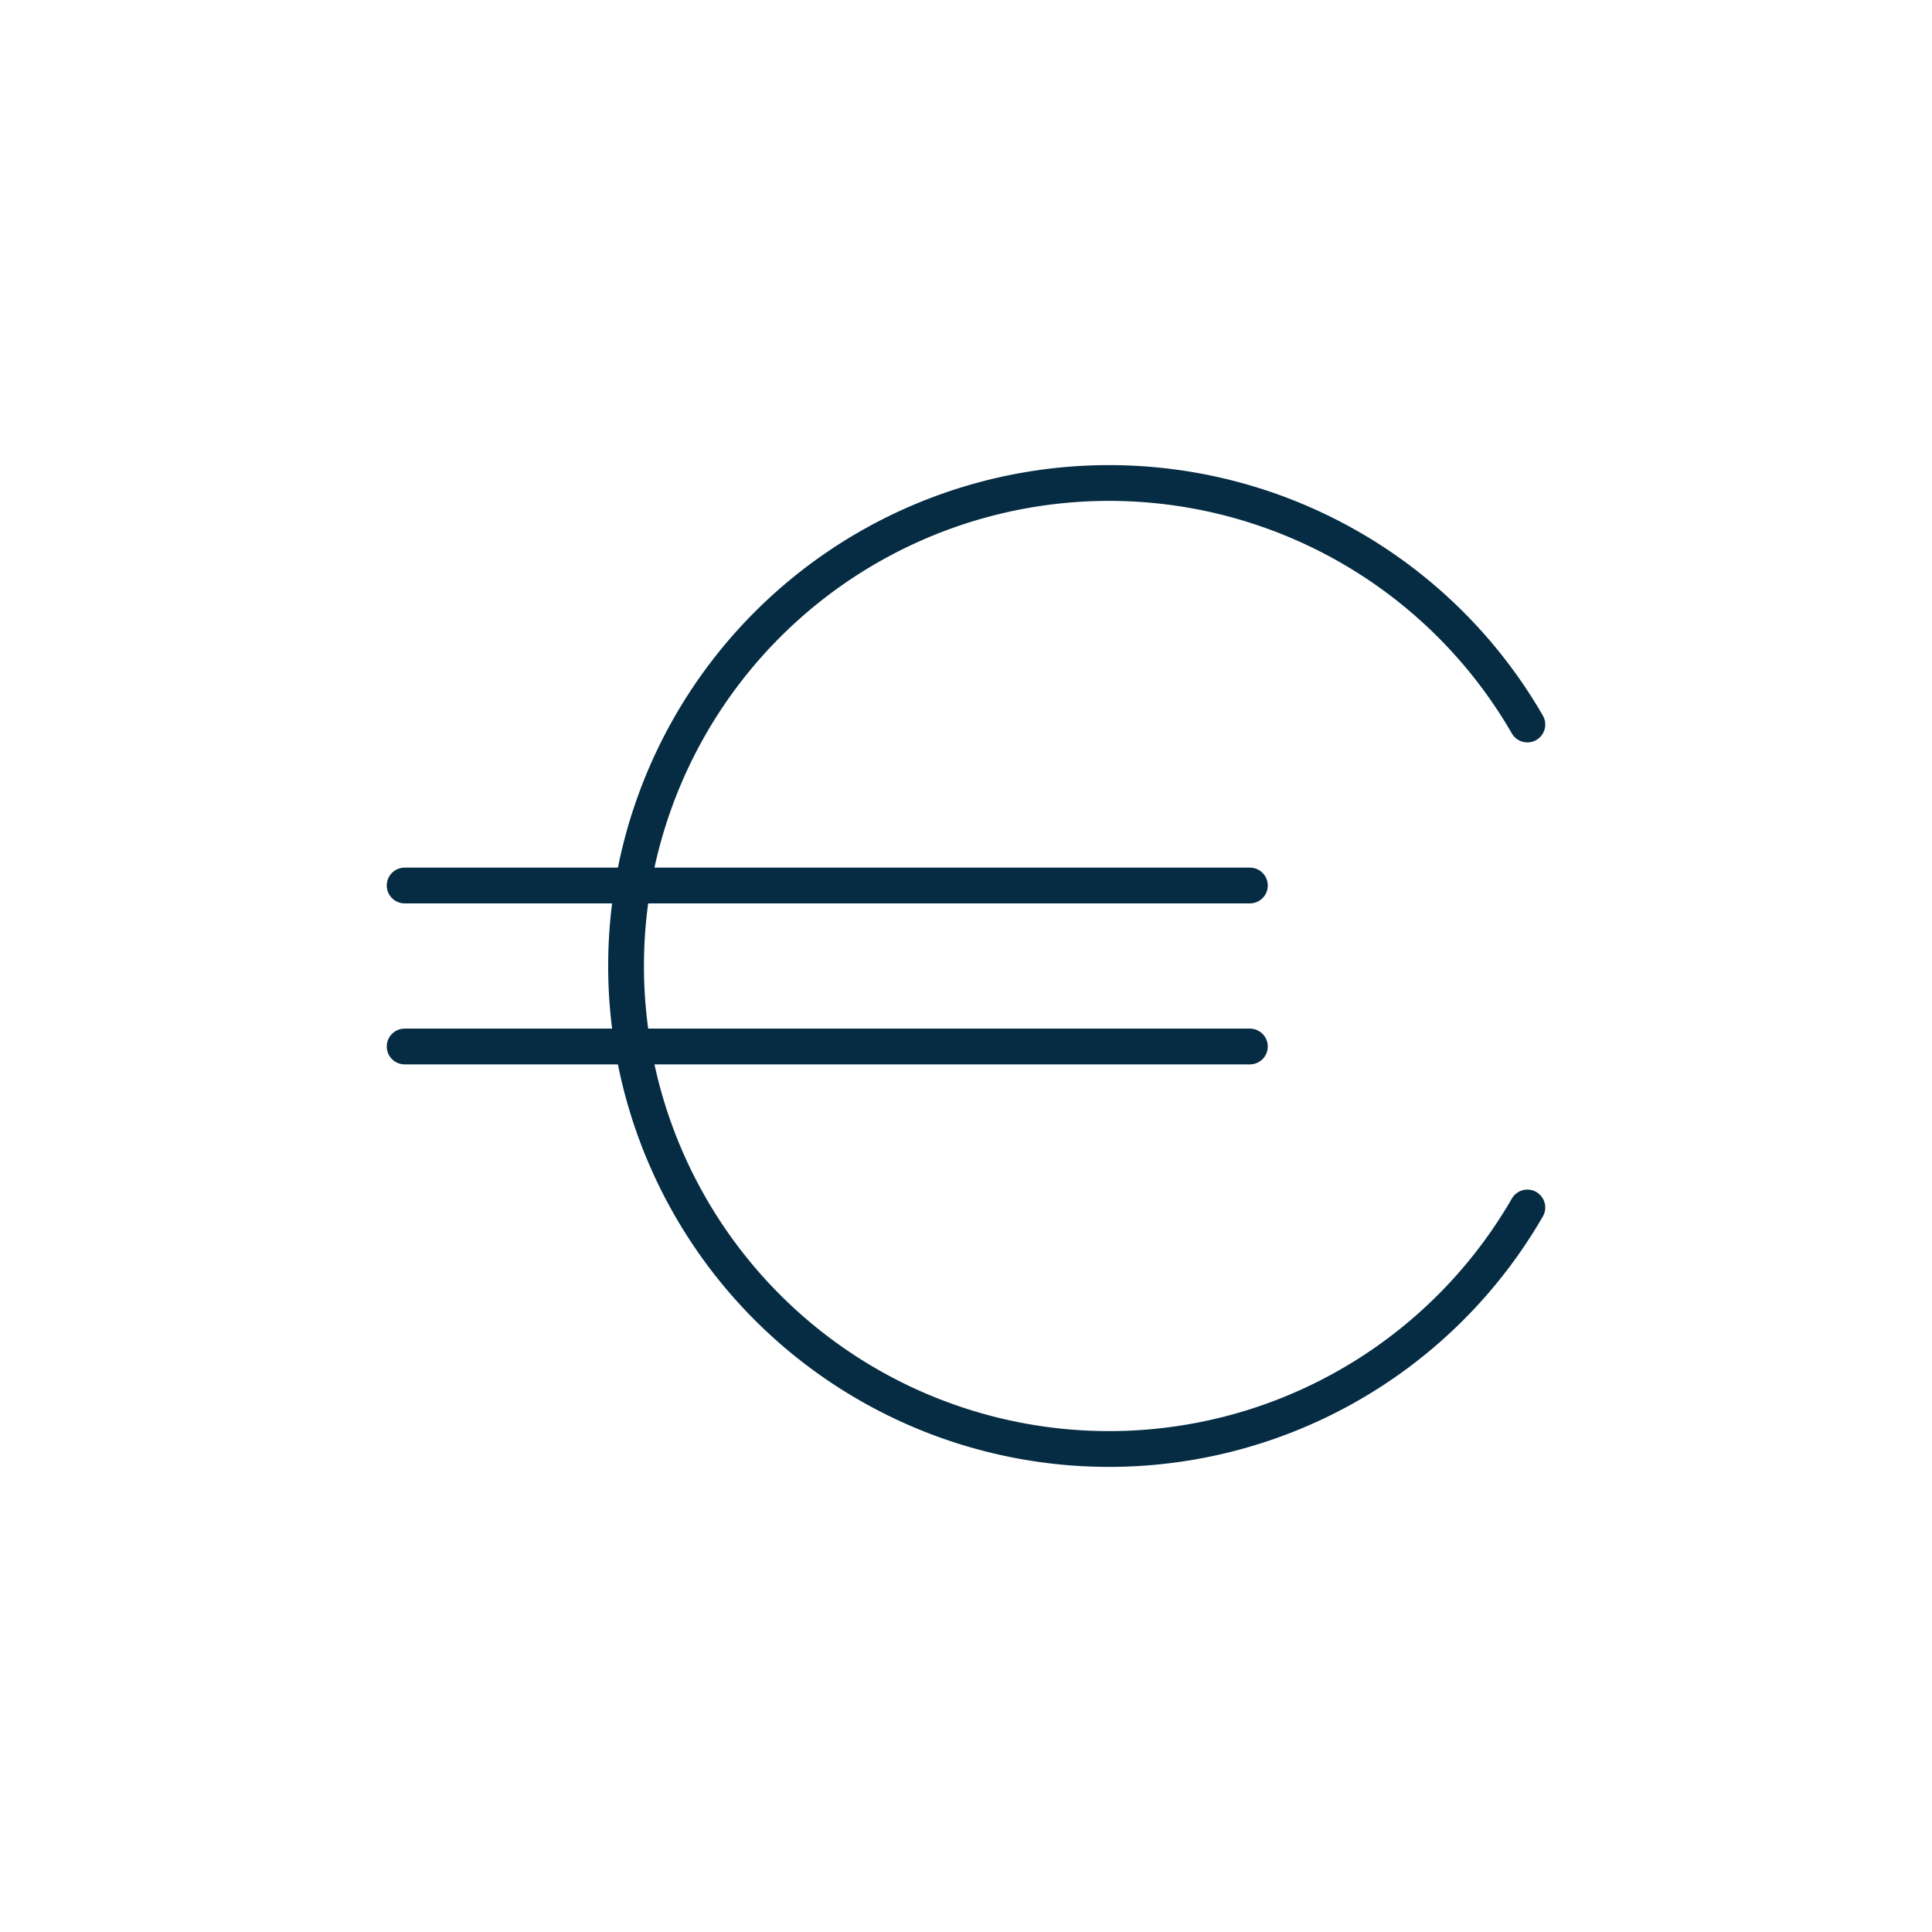 <?xml version="1.0" encoding="UTF-8"?>
<svg xmlns="http://www.w3.org/2000/svg" viewBox="0 0 216 216">
  <defs>
    <style>.cls-1{fill:none;stroke:#052c43;stroke-linecap:round;stroke-linejoin:round;stroke-width:4px;}</style>
  </defs>
  <title>Mesa de trabajo 6 copia 20</title>
  <g id="Modo_de_aislamiento" data-name="Modo de aislamiento">
    <path class="cls-1" d="M170.76,135a54,54,0,1,1,0-54"></path>
    <line class="cls-1" x1="45.24" y1="99" x2="139.74" y2="99"></line>
    <line class="cls-1" x1="45.24" y1="117" x2="139.74" y2="117"></line>
  </g>
</svg>
